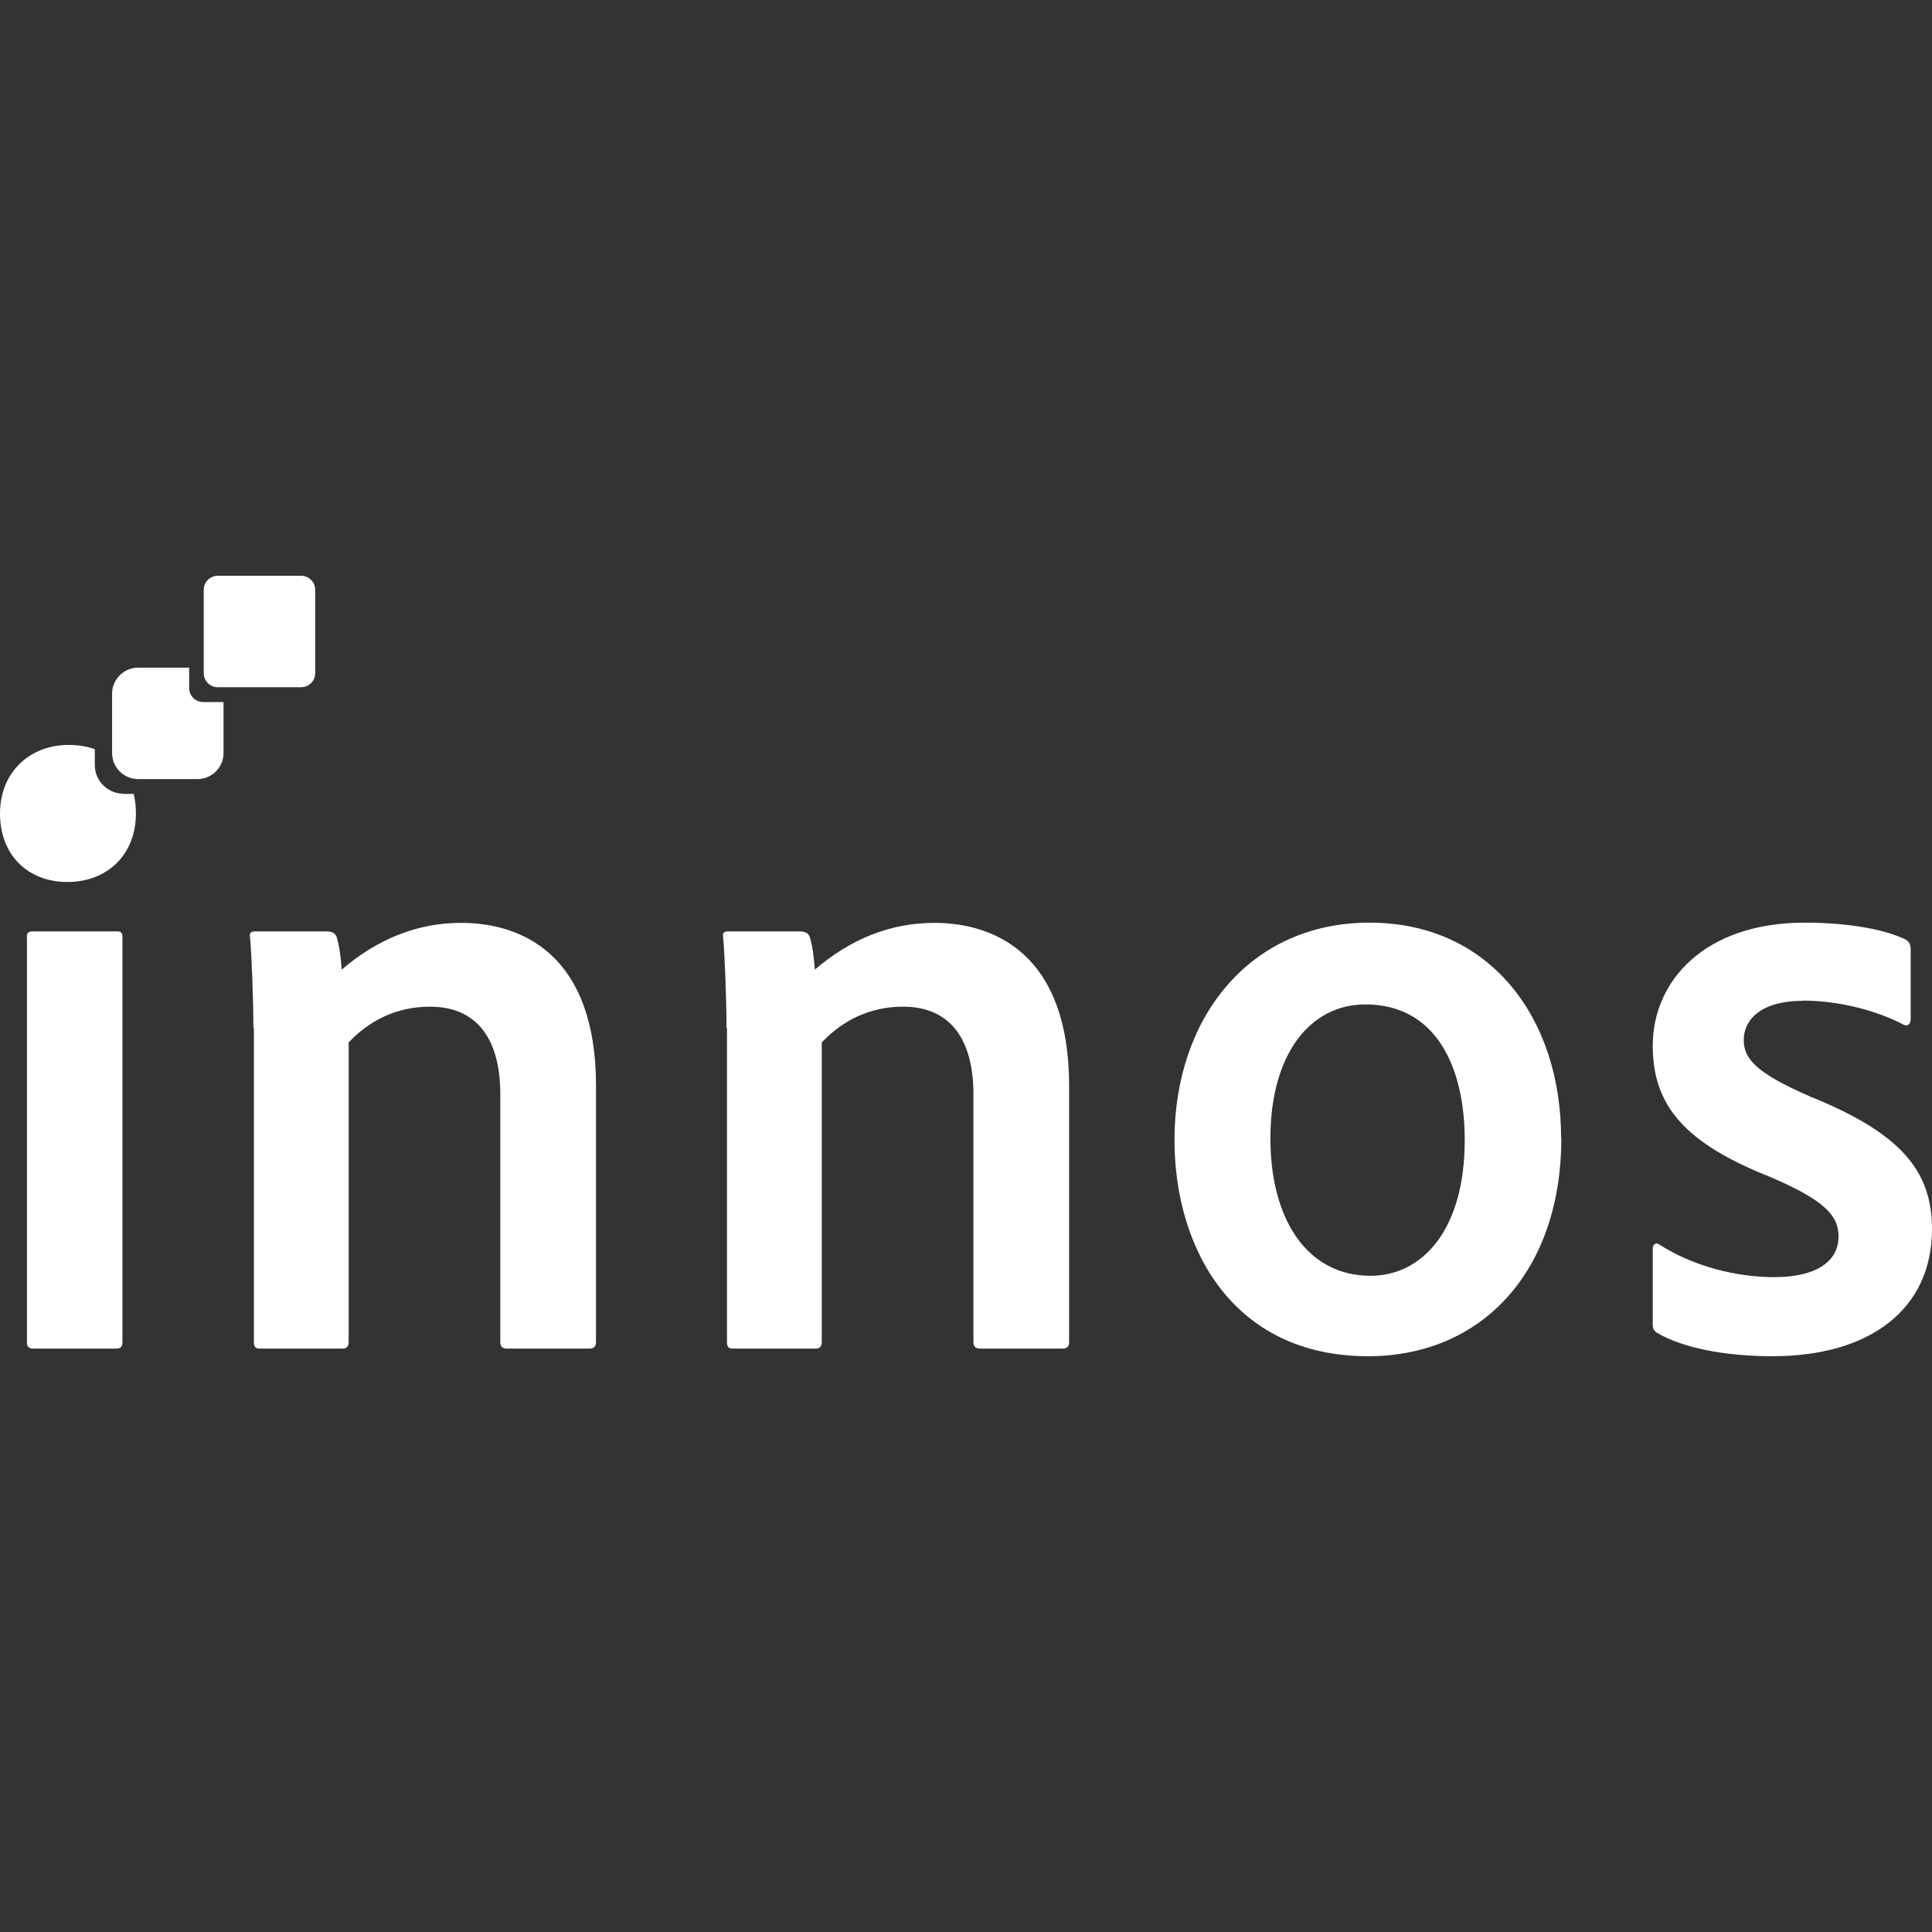 <?xml version="1.0" encoding="UTF-8"?><svg id="Layer_1" xmlns="http://www.w3.org/2000/svg" viewBox="0 0 86 86"><rect x="0" y="0" width="86" height="86" fill="#333333" stroke="none"/><defs><style>.cls-1{fill:#fff;}</style></defs><path class="cls-1" d="M1.19,41.72c0-.19.08-.26.26-.26h3.74c.19,0,.26.04.26.26v18.01c0,.23-.08.3-.3.3H1.5c-.23,0-.3-.08-.3-.3v-18.01Z"/><path class="cls-1" d="M11.28,45.76c0-1.25-.08-3.29-.15-4.04-.04-.19.04-.26.23-.26h3.17c.26,0,.38.08.45.23.11.34.19.87.23,1.47,1.59-1.36,3.36-2.08,5.32-2.08,2.68,0,6,1.4,6,7.25v11.4c0,.23-.11.3-.3.3h-3.66c-.23,0-.3-.11-.3-.3v-11.03c0-2.42-1.02-3.89-3.13-3.89-1.47,0-2.68.6-3.62,1.59v13.33c0,.19-.08.3-.26.3h-3.7c-.19,0-.26-.08-.26-.3v-13.97Z"/><path class="cls-1" d="M32.34,45.76c0-1.25-.08-3.29-.15-4.04-.04-.19.04-.26.23-.26h3.17c.26,0,.38.08.45.23.11.34.19.87.23,1.47,1.59-1.36,3.36-2.08,5.32-2.08,2.68,0,6,1.4,6,7.25v11.4c0,.23-.11.3-.3.3h-3.66c-.23,0-.3-.11-.3-.3v-11.03c0-2.42-1.02-3.89-3.13-3.89-1.47,0-2.68.6-3.62,1.59v13.33c0,.19-.08.3-.26.3h-3.7c-.19,0-.26-.08-.26-.3v-13.97Z"/><path class="cls-1" d="M56.55,50.67c0,3.59,1.62,6.12,4.46,6.12,2.27,0,4.19-2,4.19-6.04,0-3.25-1.28-6.04-4.42-6.04-2.45,0-4.23,2.19-4.23,5.97M69.5,50.67c0,5.85-3.47,9.7-8.61,9.7-6,0-8.61-4.8-8.61-9.63,0-5.4,3.32-9.67,8.68-9.67s8.53,4.23,8.53,9.59"/><path class="cls-1" d="M80.26,44.55c-1.96,0-2.64.91-2.64,1.74s.53,1.47,2.98,2.53c4,1.62,5.4,3.29,5.4,5.89,0,3.59-2.79,5.66-7.1,5.66-2.15,0-4-.38-5.1-1.02-.15-.08-.23-.19-.23-.38v-3.4c0-.19.15-.26.26-.19,1.59,1.02,3.51,1.47,5.14,1.47,1.96,0,2.87-.75,2.87-1.81,0-.94-.64-1.62-3.02-2.64-3.81-1.51-5.25-3.17-5.25-5.85,0-2.91,2.34-5.48,6.76-5.48,2.08,0,3.66.34,4.49.75.19.11.23.26.23.45v3.1c0,.23-.15.34-.34.23-1.13-.6-2.83-1.06-4.46-1.06"/><path class="cls-1" d="M5.5,35.33c-.71,0-1.28-.57-1.28-1.28v-.7c-.35-.13-.74-.19-1.17-.19-1.73,0-3.05,1.22-3.05,3.05s1.22,3.05,3,3.05,3.05-1.22,3.05-3.05c0-.31-.03-.59-.1-.87h-.45Z"/><path class="cls-1" d="M13.41,30.59h-3.72c-.34,0-.62-.28-.62-.62v-3.72c0-.34.28-.62.62-.62h3.72c.34,0,.62.28.62.62v3.72c0,.34-.28.62-.62.62"/><path class="cls-1" d="M9.04,31.25c-.34,0-.62-.28-.62-.62v-.91h-2.27c-.64,0-1.16.52-1.16,1.16v2.64c0,.64.52,1.16,1.16,1.16h2.64c.64,0,1.16-.52,1.16-1.16v-2.27h-.91Z"/></svg>